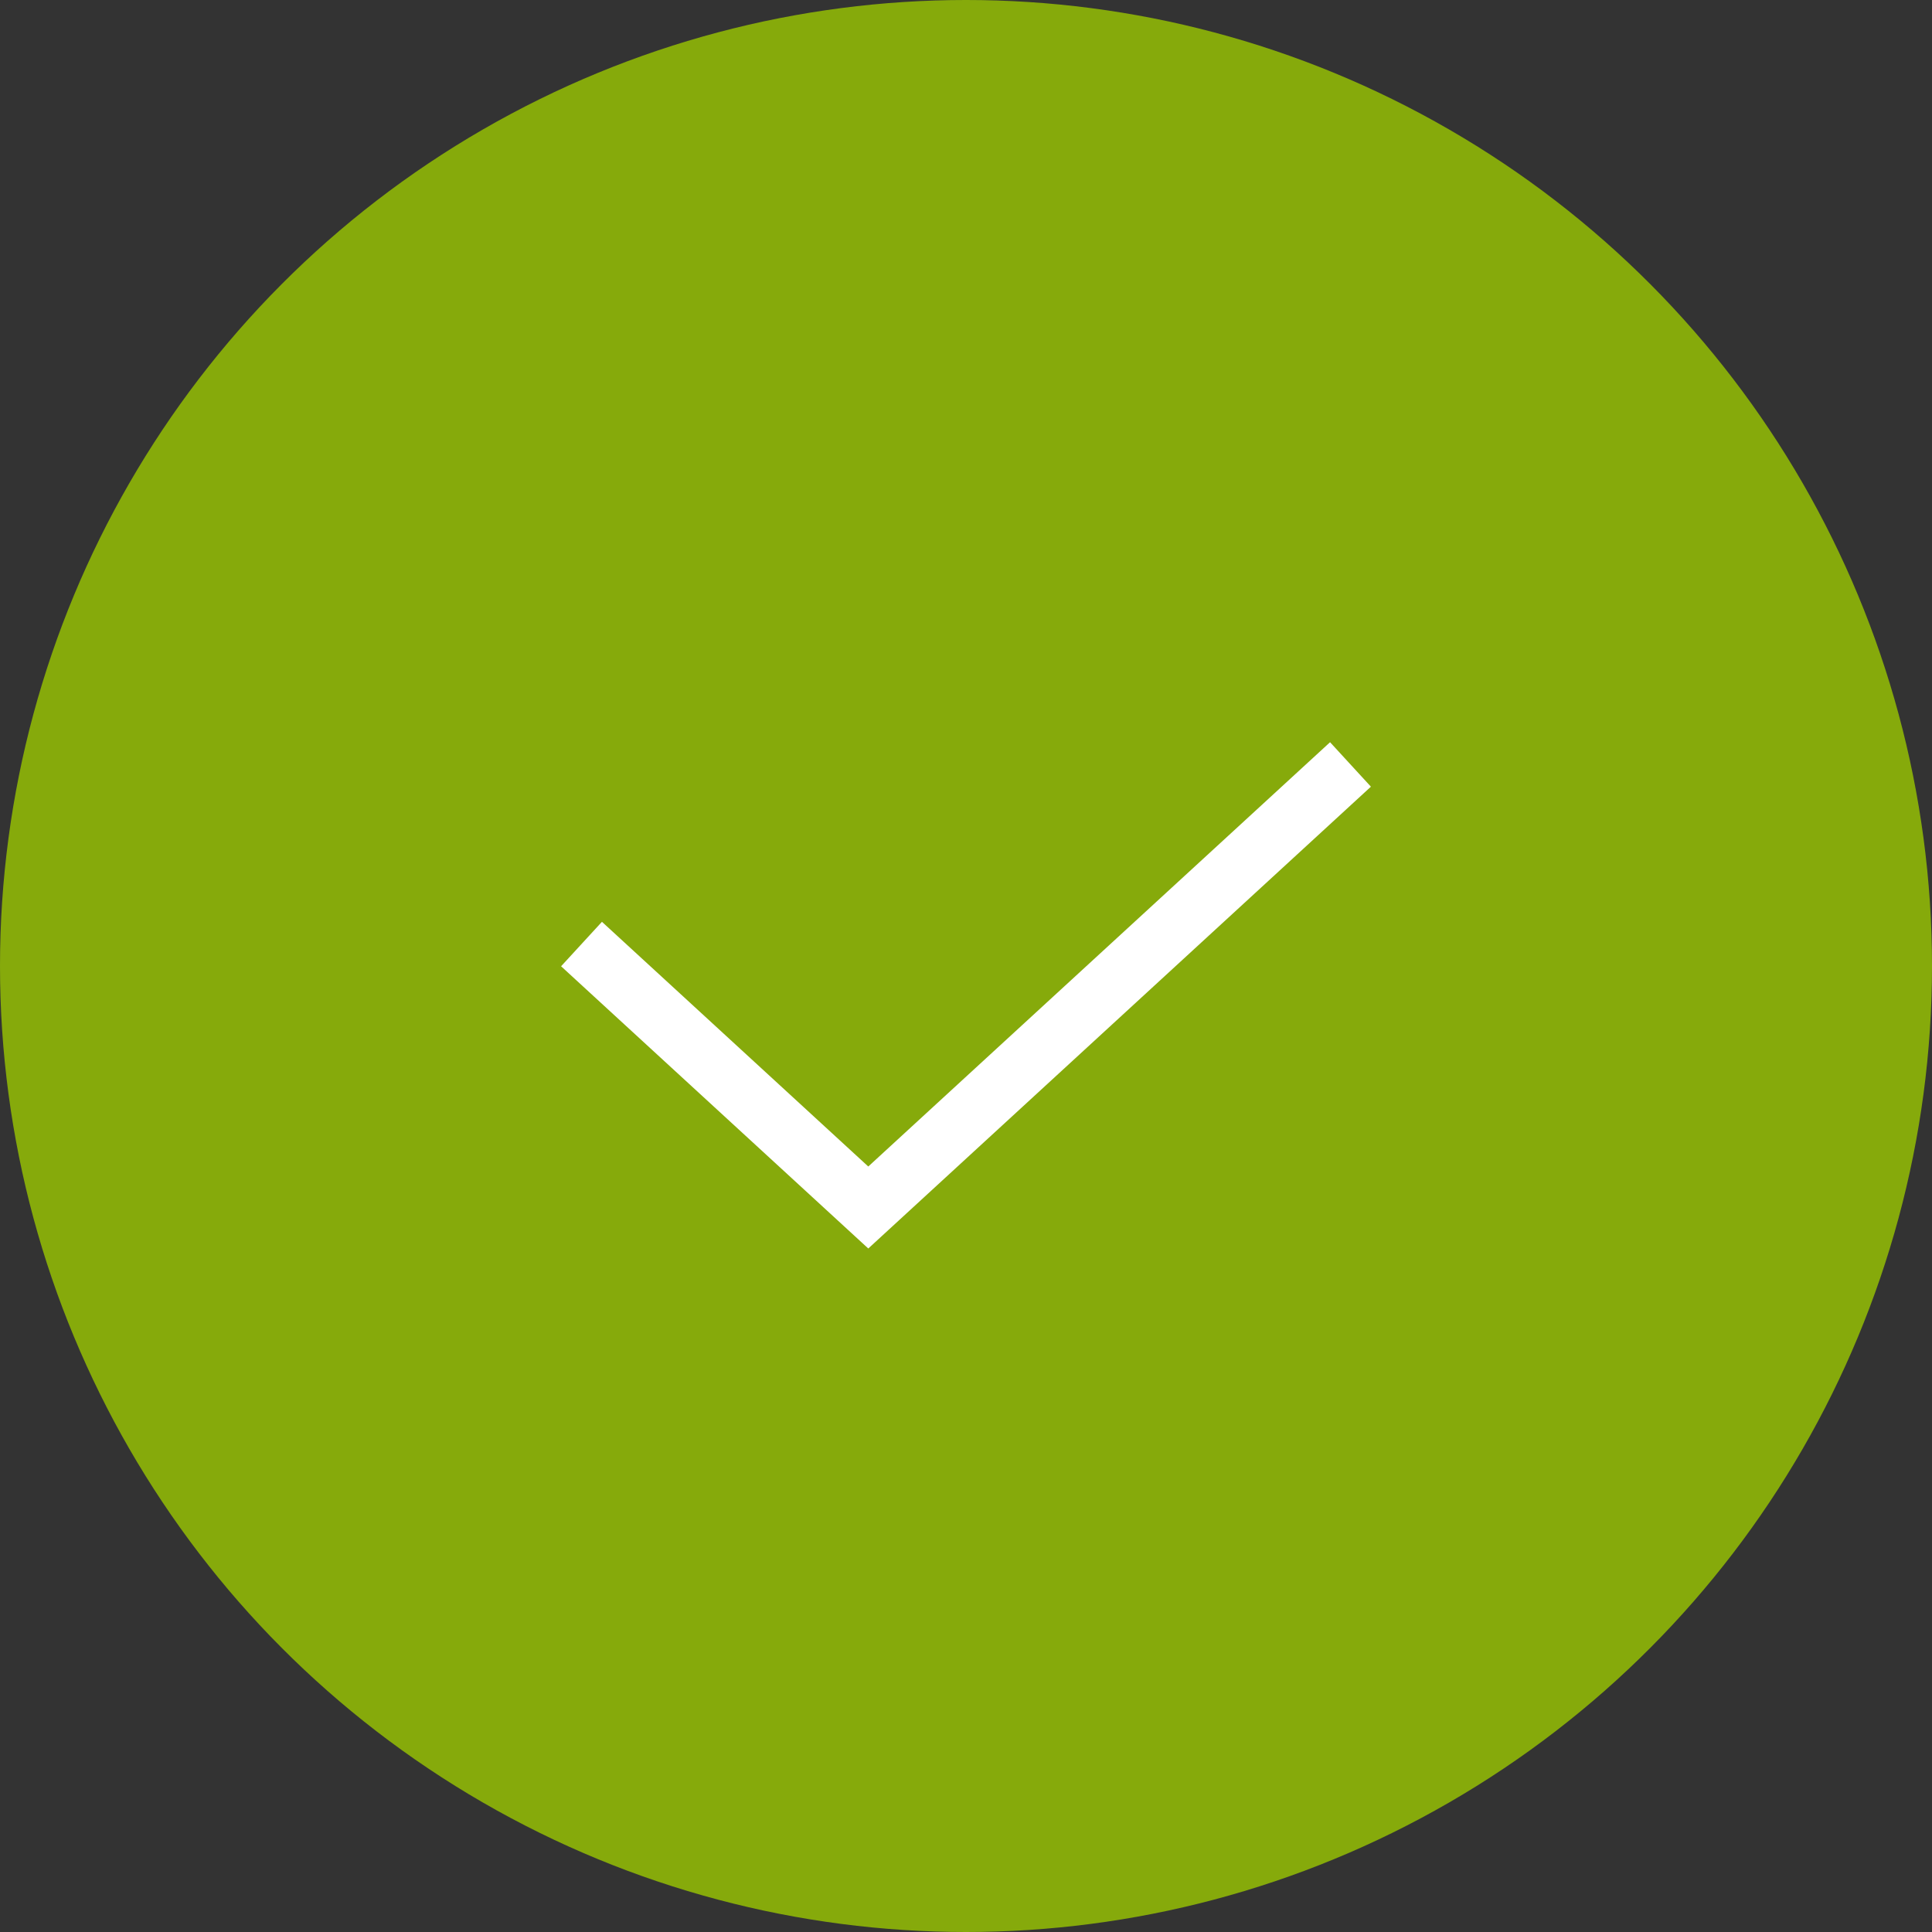 <?xml version="1.0" encoding="UTF-8"?>
<svg width="64px" height="64px" viewBox="0 0 64 64" version="1.1" xmlns="http://www.w3.org/2000/svg" xmlns:xlink="http://www.w3.org/1999/xlink">
    <rect x="0" y="0" width="64" height="64" fill="#333333" stroke="none"/>
    <!-- Generator: Sketch 51.3 (57544) - http://www.bohemiancoding.com/sketch -->
    <title>Group 2 Copy</title>
    <desc>Created with Sketch.</desc>
    <defs></defs>
    <g id="Mobile" stroke="none" stroke-width="1" fill="none" fill-rule="evenodd">
        <g id="Mobile---Answer-1-True" transform="translate(-22, -342)">
            <g id="Group-2-Copy" transform="translate(22, 342)">
                <circle id="Oval" fill="#86AA0B" cx="32" cy="32" r="32"></circle>
                <polyline id="Line" stroke="#FFFFFF" stroke-width="2" stroke-linecap="square" points="20 31.949 28.763 40 44 26"></polyline>
            </g>
        </g>
    </g>
</svg>